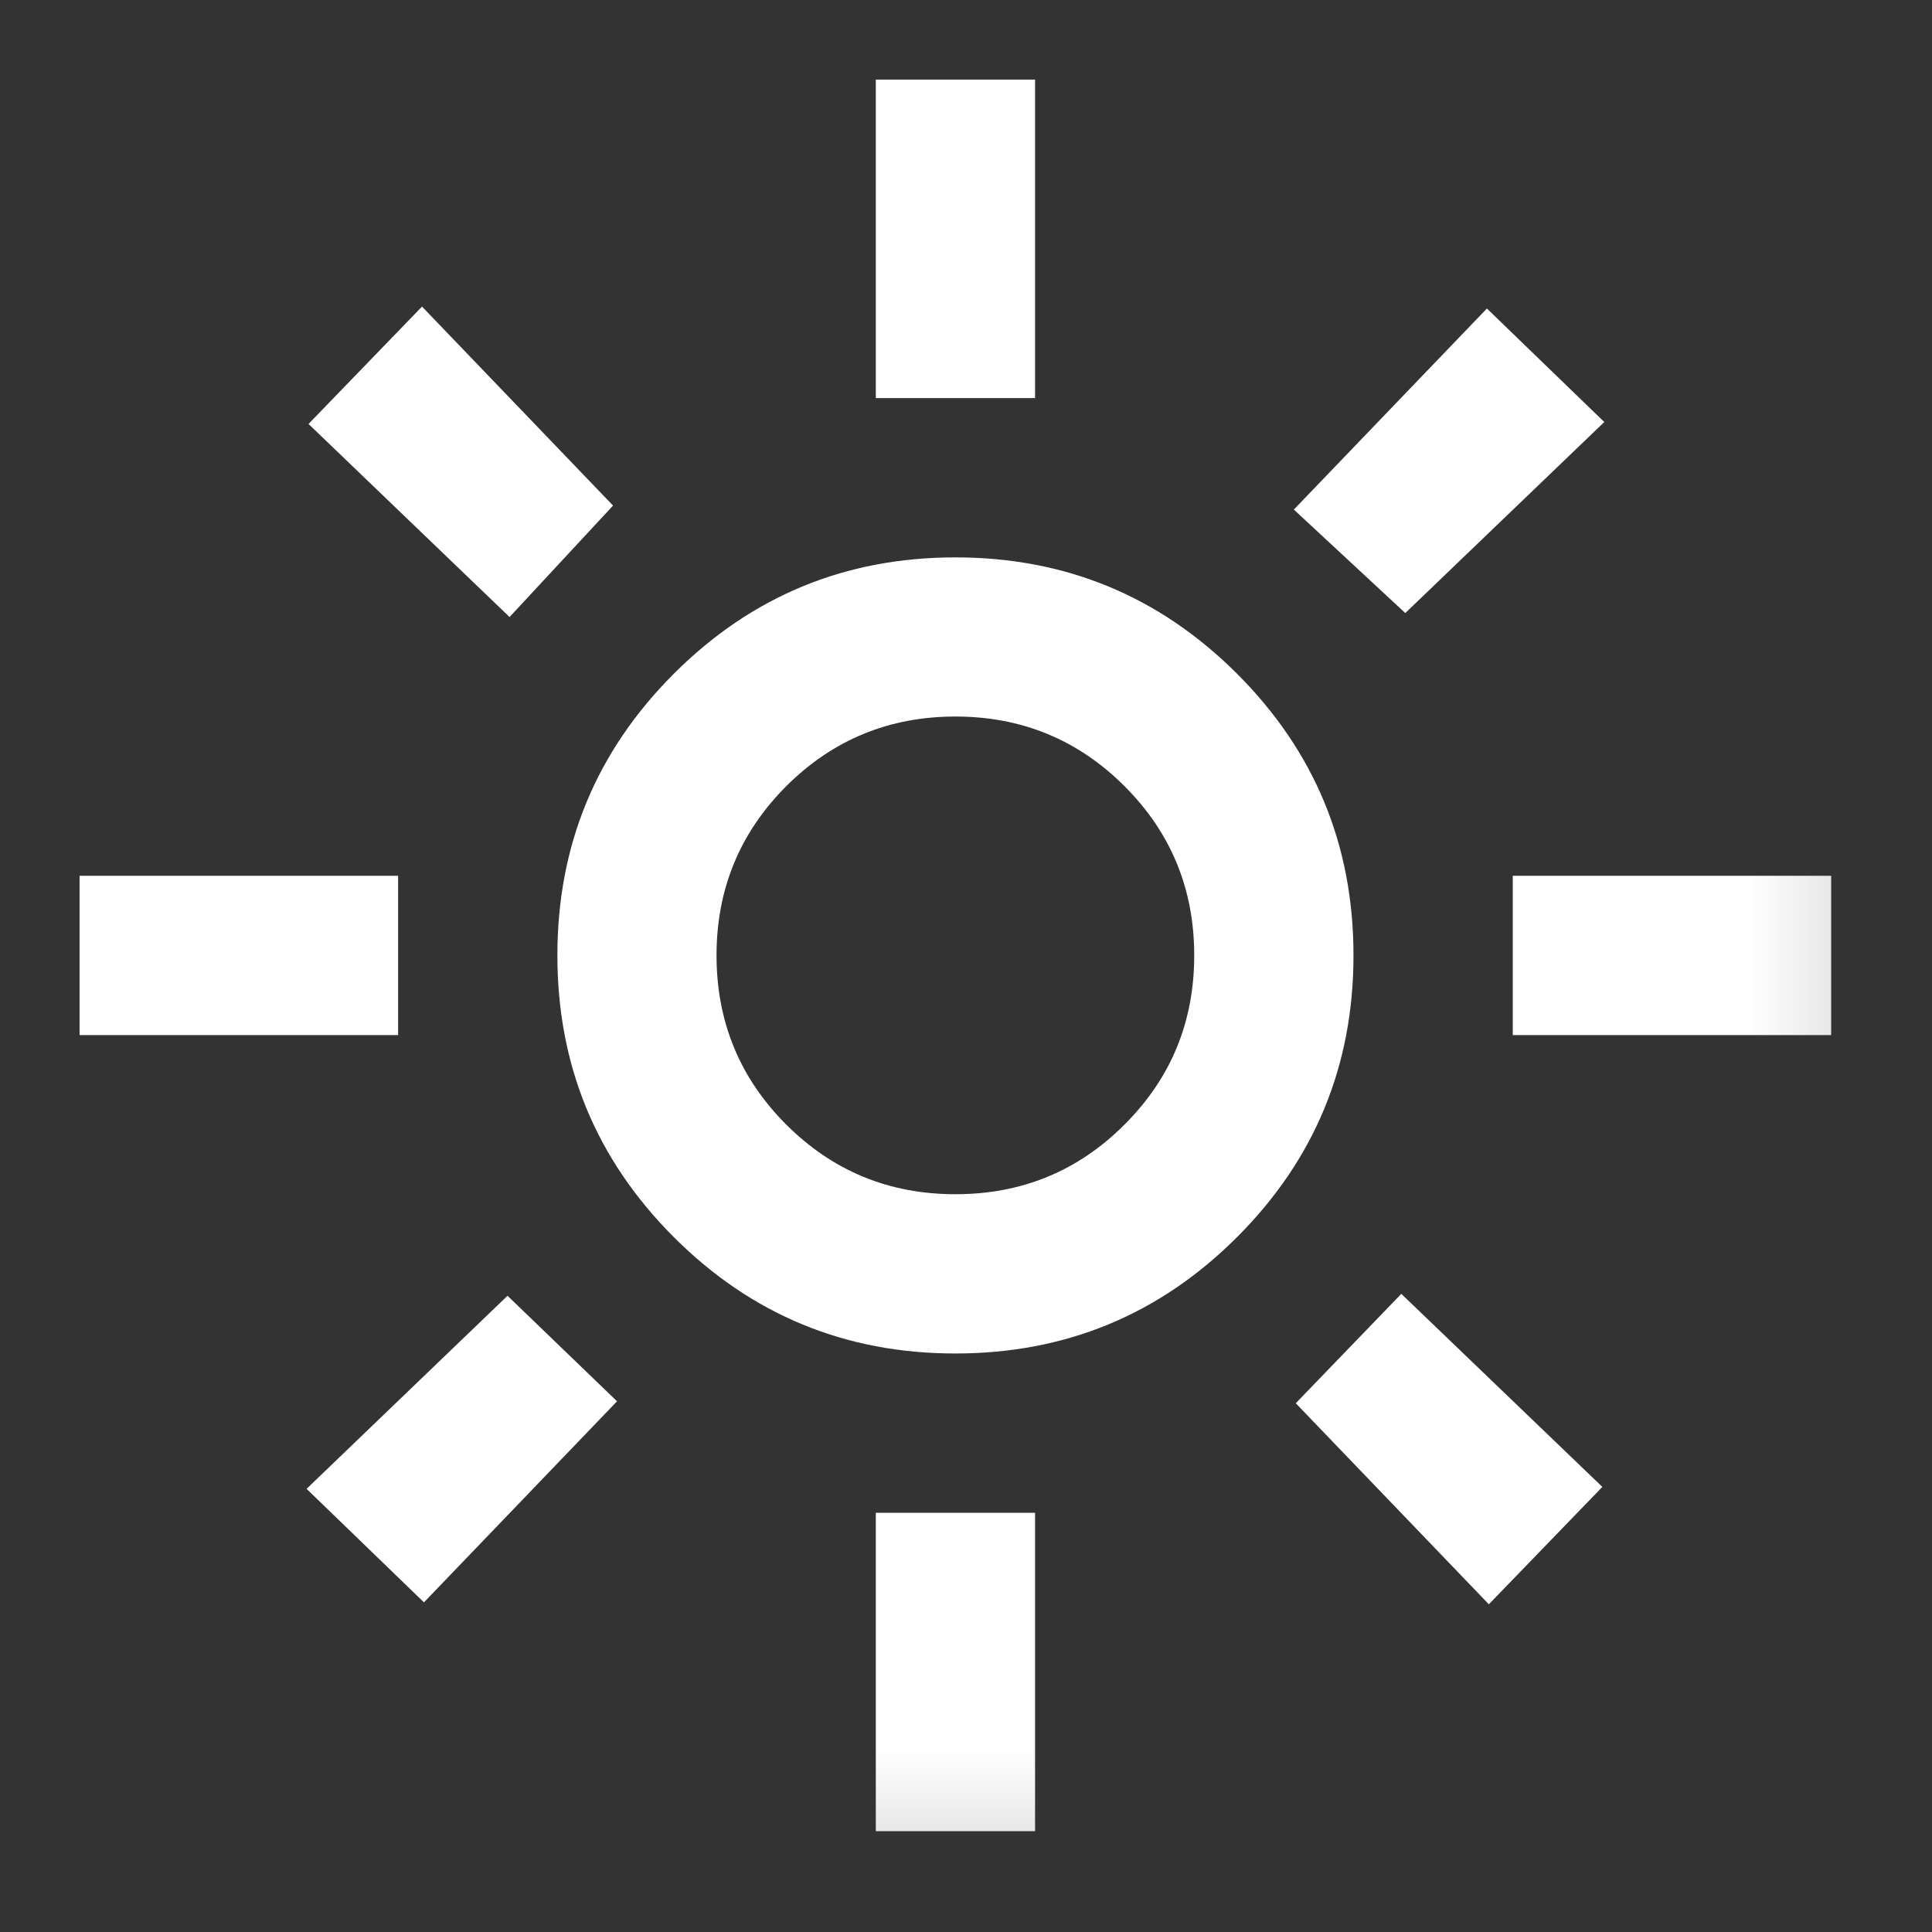 <?xml version="1.0" encoding="utf-8"?>
<svg xmlns="http://www.w3.org/2000/svg" fill="none" height="100%" overflow="visible" preserveAspectRatio="none" style="display: block;" viewBox="0 0 16 16" width="100%">
<rect x="0" y="0" width="16" height="16" fill="#333333" stroke="none"/>
<g id="light_mode">
<mask height="16" id="mask0_0_501" maskUnits="userSpaceOnUse" style="mask-type:alpha" width="16" x="0" y="0">
<rect fill="#D9D9D9" height="15.825" id="Bounding box" width="15.825"/>
</mask>
<g mask="url(#mask0_0_501)">
<path d="M7.912 9.89C8.462 9.89 8.929 9.698 9.313 9.313C9.698 8.929 9.89 8.462 9.89 7.912C9.89 7.363 9.698 6.896 9.313 6.511C8.929 6.127 8.462 5.934 7.912 5.934C7.363 5.934 6.896 6.127 6.511 6.511C6.127 6.896 5.934 7.363 5.934 7.912C5.934 8.462 6.127 8.929 6.511 9.313C6.896 9.698 7.363 9.89 7.912 9.89ZM7.912 11.209C7 11.209 6.223 10.888 5.58 10.245C4.937 9.602 4.616 8.824 4.616 7.912C4.616 7 4.937 6.223 5.58 5.58C6.223 4.937 7 4.616 7.912 4.616C8.824 4.616 9.602 4.937 10.245 5.58C10.888 6.223 11.209 7 11.209 7.912C11.209 8.824 10.888 9.602 10.245 10.245C9.602 10.888 8.824 11.209 7.912 11.209ZM3.297 8.572H0.659V7.253H3.297V8.572ZM15.165 8.572H12.528V7.253H15.165V8.572ZM7.253 3.297V0.659H8.572V3.297H7.253ZM7.253 15.165V12.528H8.572V15.165H7.253ZM4.22 5.11L2.555 3.511L3.495 2.539L5.077 4.187L4.22 5.11ZM12.33 13.286L10.731 11.621L11.605 10.715L13.27 12.314L12.33 13.286ZM10.715 4.22L12.314 2.555L13.286 3.495L11.638 5.077L10.715 4.22ZM2.539 12.33L4.203 10.731L5.11 11.605L3.511 13.27L2.539 12.33Z" fill="white" id="light_mode_2"/>
</g>
</g>
</svg>